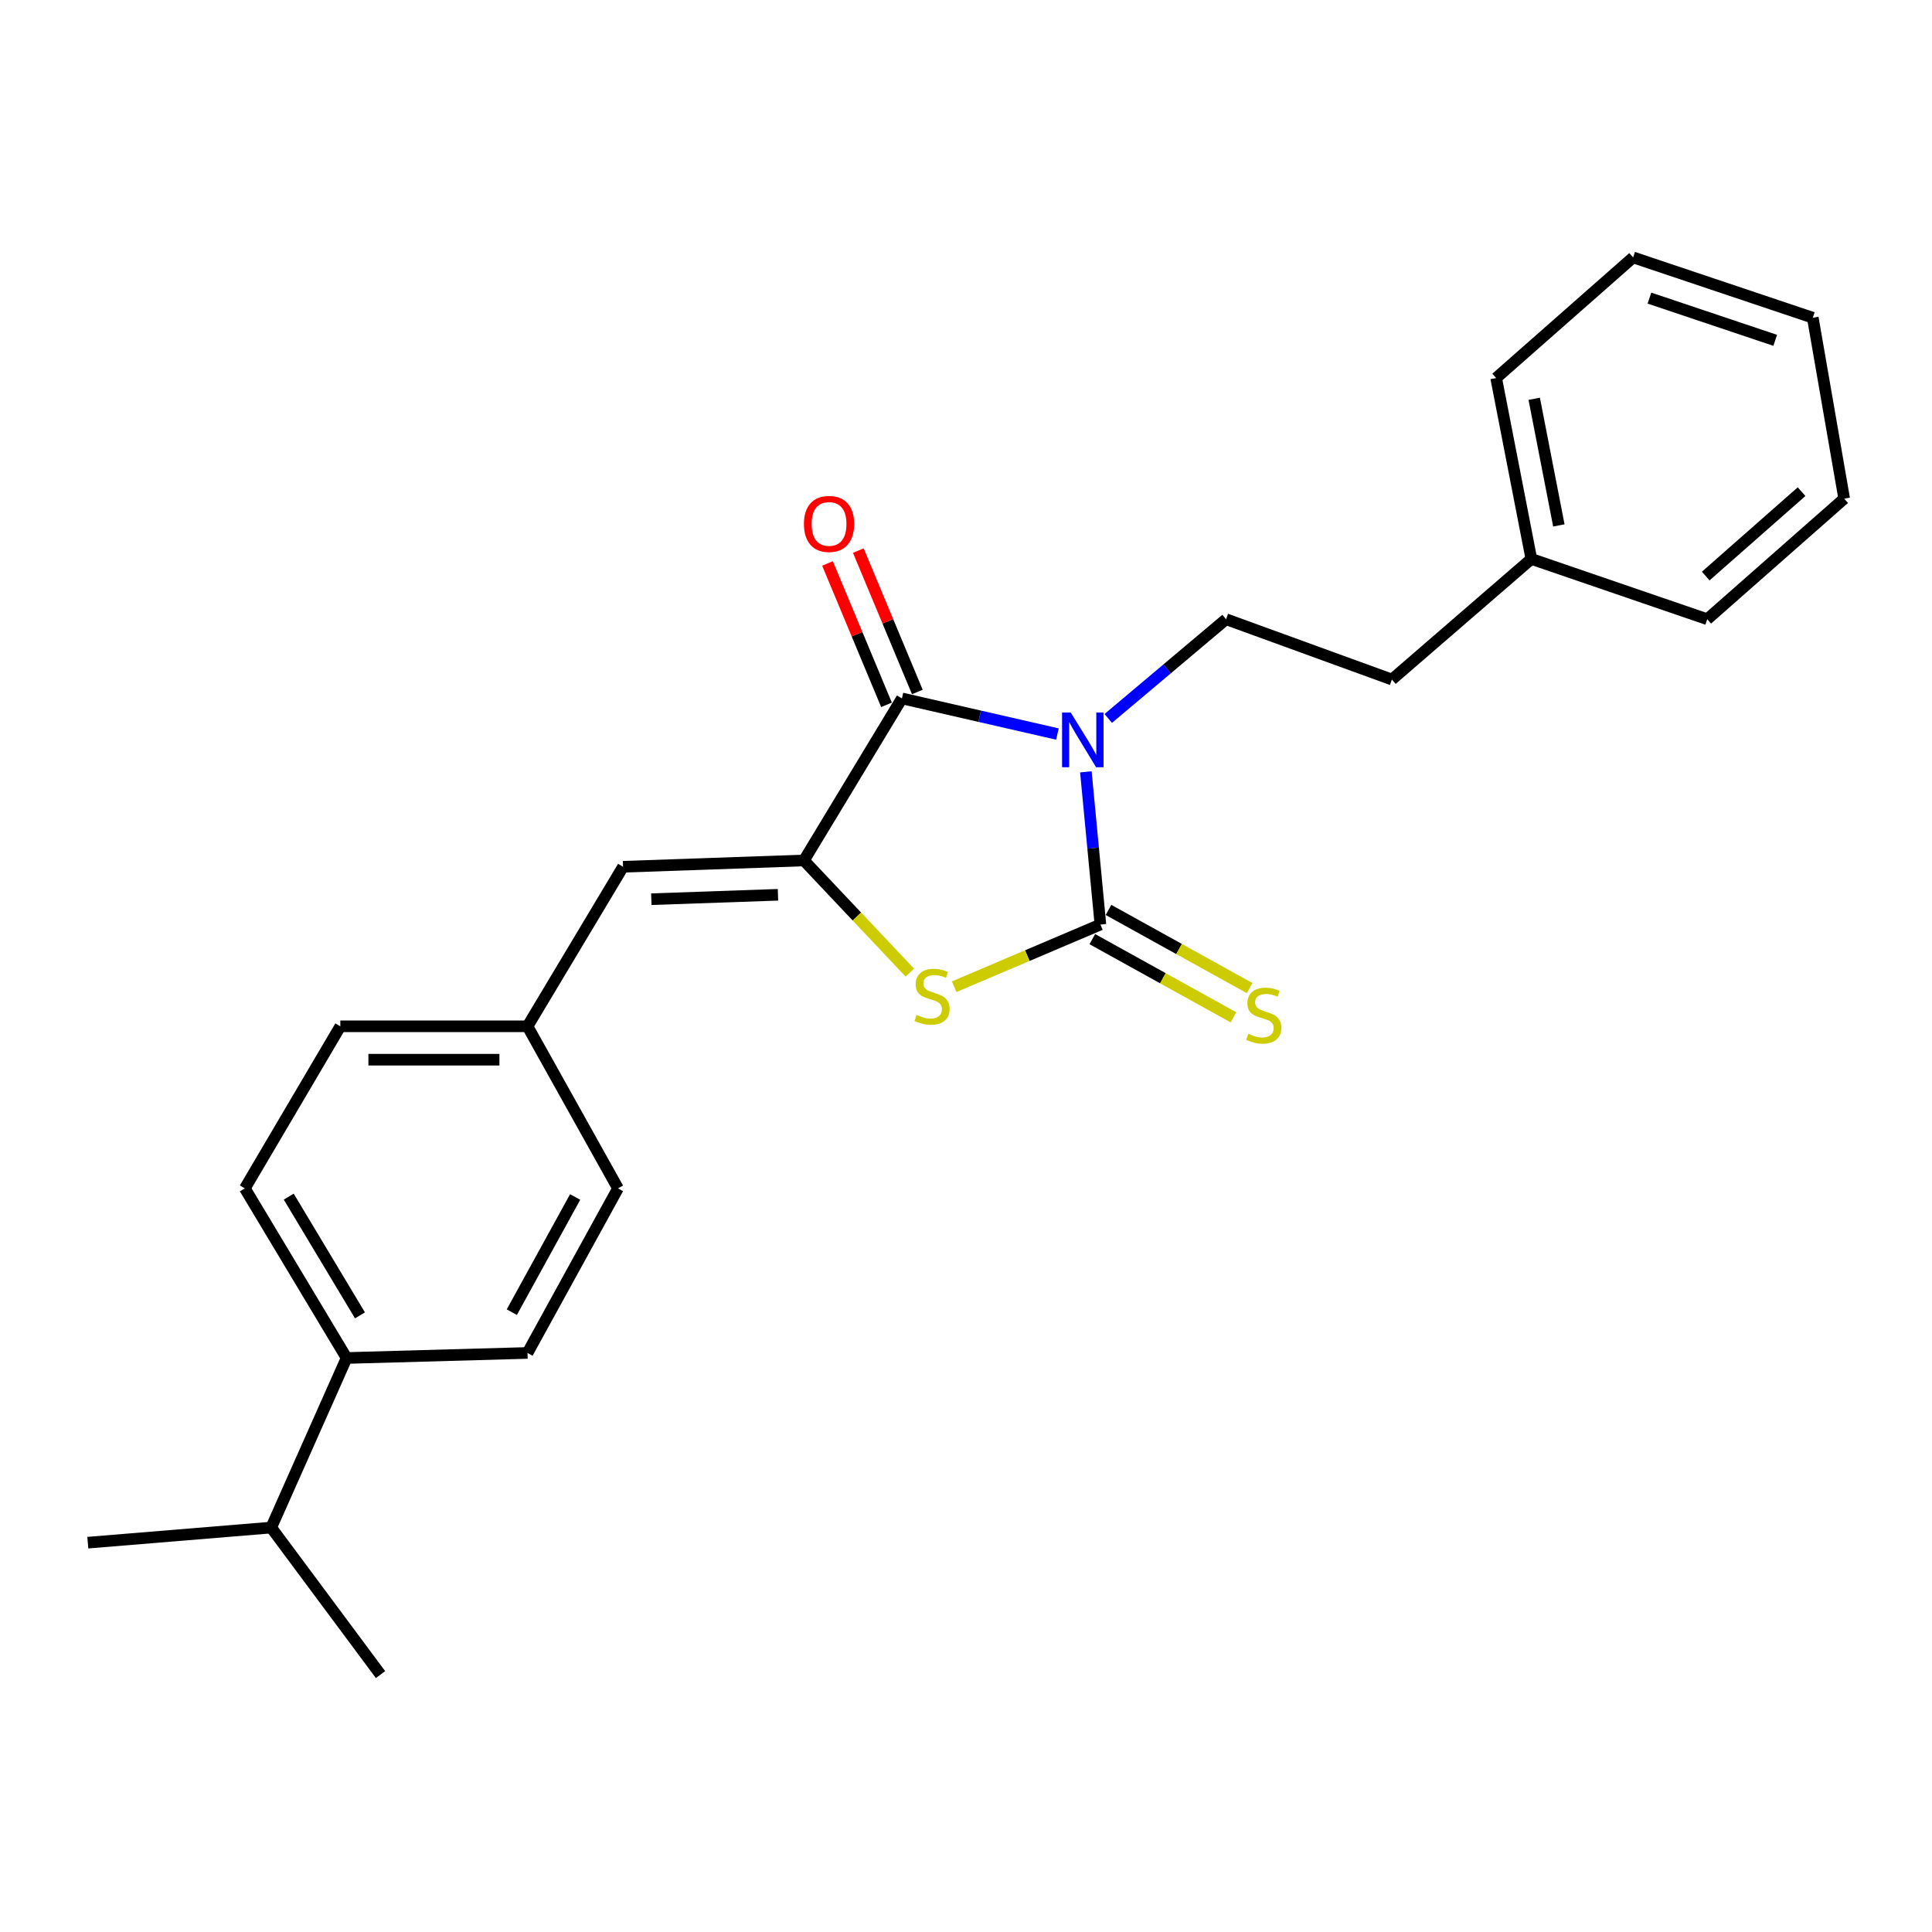 <?xml version='1.0' encoding='iso-8859-1'?>
<svg version='1.1' baseProfile='full'
              xmlns='http://www.w3.org/2000/svg'
                      xmlns:rdkit='http://www.rdkit.org/xml'
                      xmlns:xlink='http://www.w3.org/1999/xlink'
                  xml:space='preserve'
width='1000px' height='1000px' viewBox='0 0 1000 1000'>
<!-- END OF HEADER -->
<rect style='opacity:1.0;fill:#FFFFFF;stroke:none' width='1000' height='1000' x='0' y='0'> </rect>
<path class='bond-0' d='M 562.043,399.51 L 565.806,439.023' style='fill:none;fill-rule:evenodd;stroke:#0000FF;stroke-width:6px;stroke-linecap:butt;stroke-linejoin:miter;stroke-opacity:1' />
<path class='bond-0' d='M 565.806,439.023 L 569.57,478.536' style='fill:none;fill-rule:evenodd;stroke:#000000;stroke-width:6px;stroke-linecap:butt;stroke-linejoin:miter;stroke-opacity:1' />
<path class='bond-1' d='M 547.324,379.938 L 507.076,370.717' style='fill:none;fill-rule:evenodd;stroke:#0000FF;stroke-width:6px;stroke-linecap:butt;stroke-linejoin:miter;stroke-opacity:1' />
<path class='bond-1' d='M 507.076,370.717 L 466.829,361.495' style='fill:none;fill-rule:evenodd;stroke:#000000;stroke-width:6px;stroke-linecap:butt;stroke-linejoin:miter;stroke-opacity:1' />
<path class='bond-5' d='M 573.629,371.864 L 604.122,346.185' style='fill:none;fill-rule:evenodd;stroke:#0000FF;stroke-width:6px;stroke-linecap:butt;stroke-linejoin:miter;stroke-opacity:1' />
<path class='bond-5' d='M 604.122,346.185 L 634.616,320.506' style='fill:none;fill-rule:evenodd;stroke:#000000;stroke-width:6px;stroke-linecap:butt;stroke-linejoin:miter;stroke-opacity:1' />
<path class='bond-3' d='M 569.57,478.536 L 531.721,494.632' style='fill:none;fill-rule:evenodd;stroke:#000000;stroke-width:6px;stroke-linecap:butt;stroke-linejoin:miter;stroke-opacity:1' />
<path class='bond-3' d='M 531.721,494.632 L 493.873,510.728' style='fill:none;fill-rule:evenodd;stroke:#CCCC00;stroke-width:6px;stroke-linecap:butt;stroke-linejoin:miter;stroke-opacity:1' />
<path class='bond-6' d='M 565.381,486.096 L 601.909,506.331' style='fill:none;fill-rule:evenodd;stroke:#000000;stroke-width:6px;stroke-linecap:butt;stroke-linejoin:miter;stroke-opacity:1' />
<path class='bond-6' d='M 601.909,506.331 L 638.436,526.565' style='fill:none;fill-rule:evenodd;stroke:#CCCC00;stroke-width:6px;stroke-linecap:butt;stroke-linejoin:miter;stroke-opacity:1' />
<path class='bond-6' d='M 573.758,470.975 L 610.285,491.209' style='fill:none;fill-rule:evenodd;stroke:#000000;stroke-width:6px;stroke-linecap:butt;stroke-linejoin:miter;stroke-opacity:1' />
<path class='bond-6' d='M 610.285,491.209 L 646.813,511.444' style='fill:none;fill-rule:evenodd;stroke:#CCCC00;stroke-width:6px;stroke-linecap:butt;stroke-linejoin:miter;stroke-opacity:1' />
<path class='bond-2' d='M 466.829,361.495 L 416.121,445.374' style='fill:none;fill-rule:evenodd;stroke:#000000;stroke-width:6px;stroke-linecap:butt;stroke-linejoin:miter;stroke-opacity:1' />
<path class='bond-7' d='M 474.806,358.167 L 459.539,321.576' style='fill:none;fill-rule:evenodd;stroke:#000000;stroke-width:6px;stroke-linecap:butt;stroke-linejoin:miter;stroke-opacity:1' />
<path class='bond-7' d='M 459.539,321.576 L 444.272,284.985' style='fill:none;fill-rule:evenodd;stroke:#FF0000;stroke-width:6px;stroke-linecap:butt;stroke-linejoin:miter;stroke-opacity:1' />
<path class='bond-7' d='M 458.852,364.823 L 443.585,328.232' style='fill:none;fill-rule:evenodd;stroke:#000000;stroke-width:6px;stroke-linecap:butt;stroke-linejoin:miter;stroke-opacity:1' />
<path class='bond-7' d='M 443.585,328.232 L 428.318,291.641' style='fill:none;fill-rule:evenodd;stroke:#FF0000;stroke-width:6px;stroke-linecap:butt;stroke-linejoin:miter;stroke-opacity:1' />
<path class='bond-4' d='M 416.121,445.374 L 322.484,448.639' style='fill:none;fill-rule:evenodd;stroke:#000000;stroke-width:6px;stroke-linecap:butt;stroke-linejoin:miter;stroke-opacity:1' />
<path class='bond-4' d='M 402.678,463.14 L 337.132,465.426' style='fill:none;fill-rule:evenodd;stroke:#000000;stroke-width:6px;stroke-linecap:butt;stroke-linejoin:miter;stroke-opacity:1' />
<path class='bond-24' d='M 416.121,445.374 L 443.526,474.398' style='fill:none;fill-rule:evenodd;stroke:#000000;stroke-width:6px;stroke-linecap:butt;stroke-linejoin:miter;stroke-opacity:1' />
<path class='bond-24' d='M 443.526,474.398 L 470.931,503.423' style='fill:none;fill-rule:evenodd;stroke:#CCCC00;stroke-width:6px;stroke-linecap:butt;stroke-linejoin:miter;stroke-opacity:1' />
<path class='bond-9' d='M 322.484,448.639 L 273.035,531.212' style='fill:none;fill-rule:evenodd;stroke:#000000;stroke-width:6px;stroke-linecap:butt;stroke-linejoin:miter;stroke-opacity:1' />
<path class='bond-12' d='M 634.616,320.506 L 720.444,351.728' style='fill:none;fill-rule:evenodd;stroke:#000000;stroke-width:6px;stroke-linecap:butt;stroke-linejoin:miter;stroke-opacity:1' />
<path class='bond-8' d='M 179.398,702.898 L 126.731,615.101' style='fill:none;fill-rule:evenodd;stroke:#000000;stroke-width:6px;stroke-linecap:butt;stroke-linejoin:miter;stroke-opacity:1' />
<path class='bond-8' d='M 186.322,680.836 L 149.455,619.378' style='fill:none;fill-rule:evenodd;stroke:#000000;stroke-width:6px;stroke-linecap:butt;stroke-linejoin:miter;stroke-opacity:1' />
<path class='bond-13' d='M 179.398,702.898 L 140.378,790.667' style='fill:none;fill-rule:evenodd;stroke:#000000;stroke-width:6px;stroke-linecap:butt;stroke-linejoin:miter;stroke-opacity:1' />
<path class='bond-26' d='M 179.398,702.898 L 273.035,700.286' style='fill:none;fill-rule:evenodd;stroke:#000000;stroke-width:6px;stroke-linecap:butt;stroke-linejoin:miter;stroke-opacity:1' />
<path class='bond-14' d='M 273.035,531.212 L 319.872,615.101' style='fill:none;fill-rule:evenodd;stroke:#000000;stroke-width:6px;stroke-linecap:butt;stroke-linejoin:miter;stroke-opacity:1' />
<path class='bond-15' d='M 273.035,531.212 L 176.152,531.212' style='fill:none;fill-rule:evenodd;stroke:#000000;stroke-width:6px;stroke-linecap:butt;stroke-linejoin:miter;stroke-opacity:1' />
<path class='bond-15' d='M 258.502,548.499 L 190.684,548.499' style='fill:none;fill-rule:evenodd;stroke:#000000;stroke-width:6px;stroke-linecap:butt;stroke-linejoin:miter;stroke-opacity:1' />
<path class='bond-10' d='M 126.731,615.101 L 176.152,531.212' style='fill:none;fill-rule:evenodd;stroke:#000000;stroke-width:6px;stroke-linecap:butt;stroke-linejoin:miter;stroke-opacity:1' />
<path class='bond-11' d='M 273.035,700.286 L 319.872,615.101' style='fill:none;fill-rule:evenodd;stroke:#000000;stroke-width:6px;stroke-linecap:butt;stroke-linejoin:miter;stroke-opacity:1' />
<path class='bond-11' d='M 264.912,679.18 L 297.698,619.55' style='fill:none;fill-rule:evenodd;stroke:#000000;stroke-width:6px;stroke-linecap:butt;stroke-linejoin:miter;stroke-opacity:1' />
<path class='bond-16' d='M 720.444,351.728 L 792.626,289.303' style='fill:none;fill-rule:evenodd;stroke:#000000;stroke-width:6px;stroke-linecap:butt;stroke-linejoin:miter;stroke-opacity:1' />
<path class='bond-17' d='M 140.378,790.667 L 45.455,798.485' style='fill:none;fill-rule:evenodd;stroke:#000000;stroke-width:6px;stroke-linecap:butt;stroke-linejoin:miter;stroke-opacity:1' />
<path class='bond-18' d='M 140.378,790.667 L 196.963,866.767' style='fill:none;fill-rule:evenodd;stroke:#000000;stroke-width:6px;stroke-linecap:butt;stroke-linejoin:miter;stroke-opacity:1' />
<path class='bond-19' d='M 792.626,289.303 L 774.408,195.667' style='fill:none;fill-rule:evenodd;stroke:#000000;stroke-width:6px;stroke-linecap:butt;stroke-linejoin:miter;stroke-opacity:1' />
<path class='bond-19' d='M 806.862,271.956 L 794.109,206.411' style='fill:none;fill-rule:evenodd;stroke:#000000;stroke-width:6px;stroke-linecap:butt;stroke-linejoin:miter;stroke-opacity:1' />
<path class='bond-20' d='M 792.626,289.303 L 883.67,320.506' style='fill:none;fill-rule:evenodd;stroke:#000000;stroke-width:6px;stroke-linecap:butt;stroke-linejoin:miter;stroke-opacity:1' />
<path class='bond-22' d='M 774.408,195.667 L 845.303,133.233' style='fill:none;fill-rule:evenodd;stroke:#000000;stroke-width:6px;stroke-linecap:butt;stroke-linejoin:miter;stroke-opacity:1' />
<path class='bond-21' d='M 883.67,320.506 L 954.545,258.091' style='fill:none;fill-rule:evenodd;stroke:#000000;stroke-width:6px;stroke-linecap:butt;stroke-linejoin:miter;stroke-opacity:1' />
<path class='bond-21' d='M 882.876,298.17 L 932.489,254.48' style='fill:none;fill-rule:evenodd;stroke:#000000;stroke-width:6px;stroke-linecap:butt;stroke-linejoin:miter;stroke-opacity:1' />
<path class='bond-23' d='M 954.545,258.091 L 938.296,164.455' style='fill:none;fill-rule:evenodd;stroke:#000000;stroke-width:6px;stroke-linecap:butt;stroke-linejoin:miter;stroke-opacity:1' />
<path class='bond-25' d='M 845.303,133.233 L 938.296,164.455' style='fill:none;fill-rule:evenodd;stroke:#000000;stroke-width:6px;stroke-linecap:butt;stroke-linejoin:miter;stroke-opacity:1' />
<path class='bond-25' d='M 853.75,154.304 L 918.845,176.159' style='fill:none;fill-rule:evenodd;stroke:#000000;stroke-width:6px;stroke-linecap:butt;stroke-linejoin:miter;stroke-opacity:1' />
<path  class='atom-0' d='M 554.205 368.79
L 563.485 383.79
Q 564.405 385.27, 565.885 387.95
Q 567.365 390.63, 567.445 390.79
L 567.445 368.79
L 571.205 368.79
L 571.205 397.11
L 567.325 397.11
L 557.365 380.71
Q 556.205 378.79, 554.965 376.59
Q 553.765 374.39, 553.405 373.71
L 553.405 397.11
L 549.725 397.11
L 549.725 368.79
L 554.205 368.79
' fill='#0000FF'/>
<path  class='atom-4' d='M 474.425 525.316
Q 474.745 525.436, 476.065 525.996
Q 477.385 526.556, 478.825 526.916
Q 480.305 527.236, 481.745 527.236
Q 484.425 527.236, 485.985 525.956
Q 487.545 524.636, 487.545 522.356
Q 487.545 520.796, 486.745 519.836
Q 485.985 518.876, 484.785 518.356
Q 483.585 517.836, 481.585 517.236
Q 479.065 516.476, 477.545 515.756
Q 476.065 515.036, 474.985 513.516
Q 473.945 511.996, 473.945 509.436
Q 473.945 505.876, 476.345 503.676
Q 478.785 501.476, 483.585 501.476
Q 486.865 501.476, 490.585 503.036
L 489.665 506.116
Q 486.265 504.716, 483.705 504.716
Q 480.945 504.716, 479.425 505.876
Q 477.905 506.996, 477.945 508.956
Q 477.945 510.476, 478.705 511.396
Q 479.505 512.316, 480.625 512.836
Q 481.785 513.356, 483.705 513.956
Q 486.265 514.756, 487.785 515.556
Q 489.305 516.356, 490.385 517.996
Q 491.505 519.596, 491.505 522.356
Q 491.505 526.276, 488.865 528.396
Q 486.265 530.476, 481.905 530.476
Q 479.385 530.476, 477.465 529.916
Q 475.585 529.396, 473.345 528.476
L 474.425 525.316
' fill='#CCCC00'/>
<path  class='atom-7' d='M 646.121 535.093
Q 646.441 535.213, 647.761 535.773
Q 649.081 536.333, 650.521 536.693
Q 652.001 537.013, 653.441 537.013
Q 656.121 537.013, 657.681 535.733
Q 659.241 534.413, 659.241 532.133
Q 659.241 530.573, 658.441 529.613
Q 657.681 528.653, 656.481 528.133
Q 655.281 527.613, 653.281 527.013
Q 650.761 526.253, 649.241 525.533
Q 647.761 524.813, 646.681 523.293
Q 645.641 521.773, 645.641 519.213
Q 645.641 515.653, 648.041 513.453
Q 650.481 511.253, 655.281 511.253
Q 658.561 511.253, 662.281 512.813
L 661.361 515.893
Q 657.961 514.493, 655.401 514.493
Q 652.641 514.493, 651.121 515.653
Q 649.601 516.773, 649.641 518.733
Q 649.641 520.253, 650.401 521.173
Q 651.201 522.093, 652.321 522.613
Q 653.481 523.133, 655.401 523.733
Q 657.961 524.533, 659.481 525.333
Q 661.001 526.133, 662.081 527.773
Q 663.201 529.373, 663.201 532.133
Q 663.201 536.053, 660.561 538.173
Q 657.961 540.253, 653.601 540.253
Q 651.081 540.253, 649.161 539.693
Q 647.281 539.173, 645.041 538.253
L 646.121 535.093
' fill='#CCCC00'/>
<path  class='atom-8' d='M 416.115 271.184
Q 416.115 264.384, 419.475 260.584
Q 422.835 256.784, 429.115 256.784
Q 435.395 256.784, 438.755 260.584
Q 442.115 264.384, 442.115 271.184
Q 442.115 278.064, 438.715 281.984
Q 435.315 285.864, 429.115 285.864
Q 422.875 285.864, 419.475 281.984
Q 416.115 278.104, 416.115 271.184
M 429.115 282.664
Q 433.435 282.664, 435.755 279.784
Q 438.115 276.864, 438.115 271.184
Q 438.115 265.624, 435.755 262.824
Q 433.435 259.984, 429.115 259.984
Q 424.795 259.984, 422.435 262.784
Q 420.115 265.584, 420.115 271.184
Q 420.115 276.904, 422.435 279.784
Q 424.795 282.664, 429.115 282.664
' fill='#FF0000'/>
</svg>
